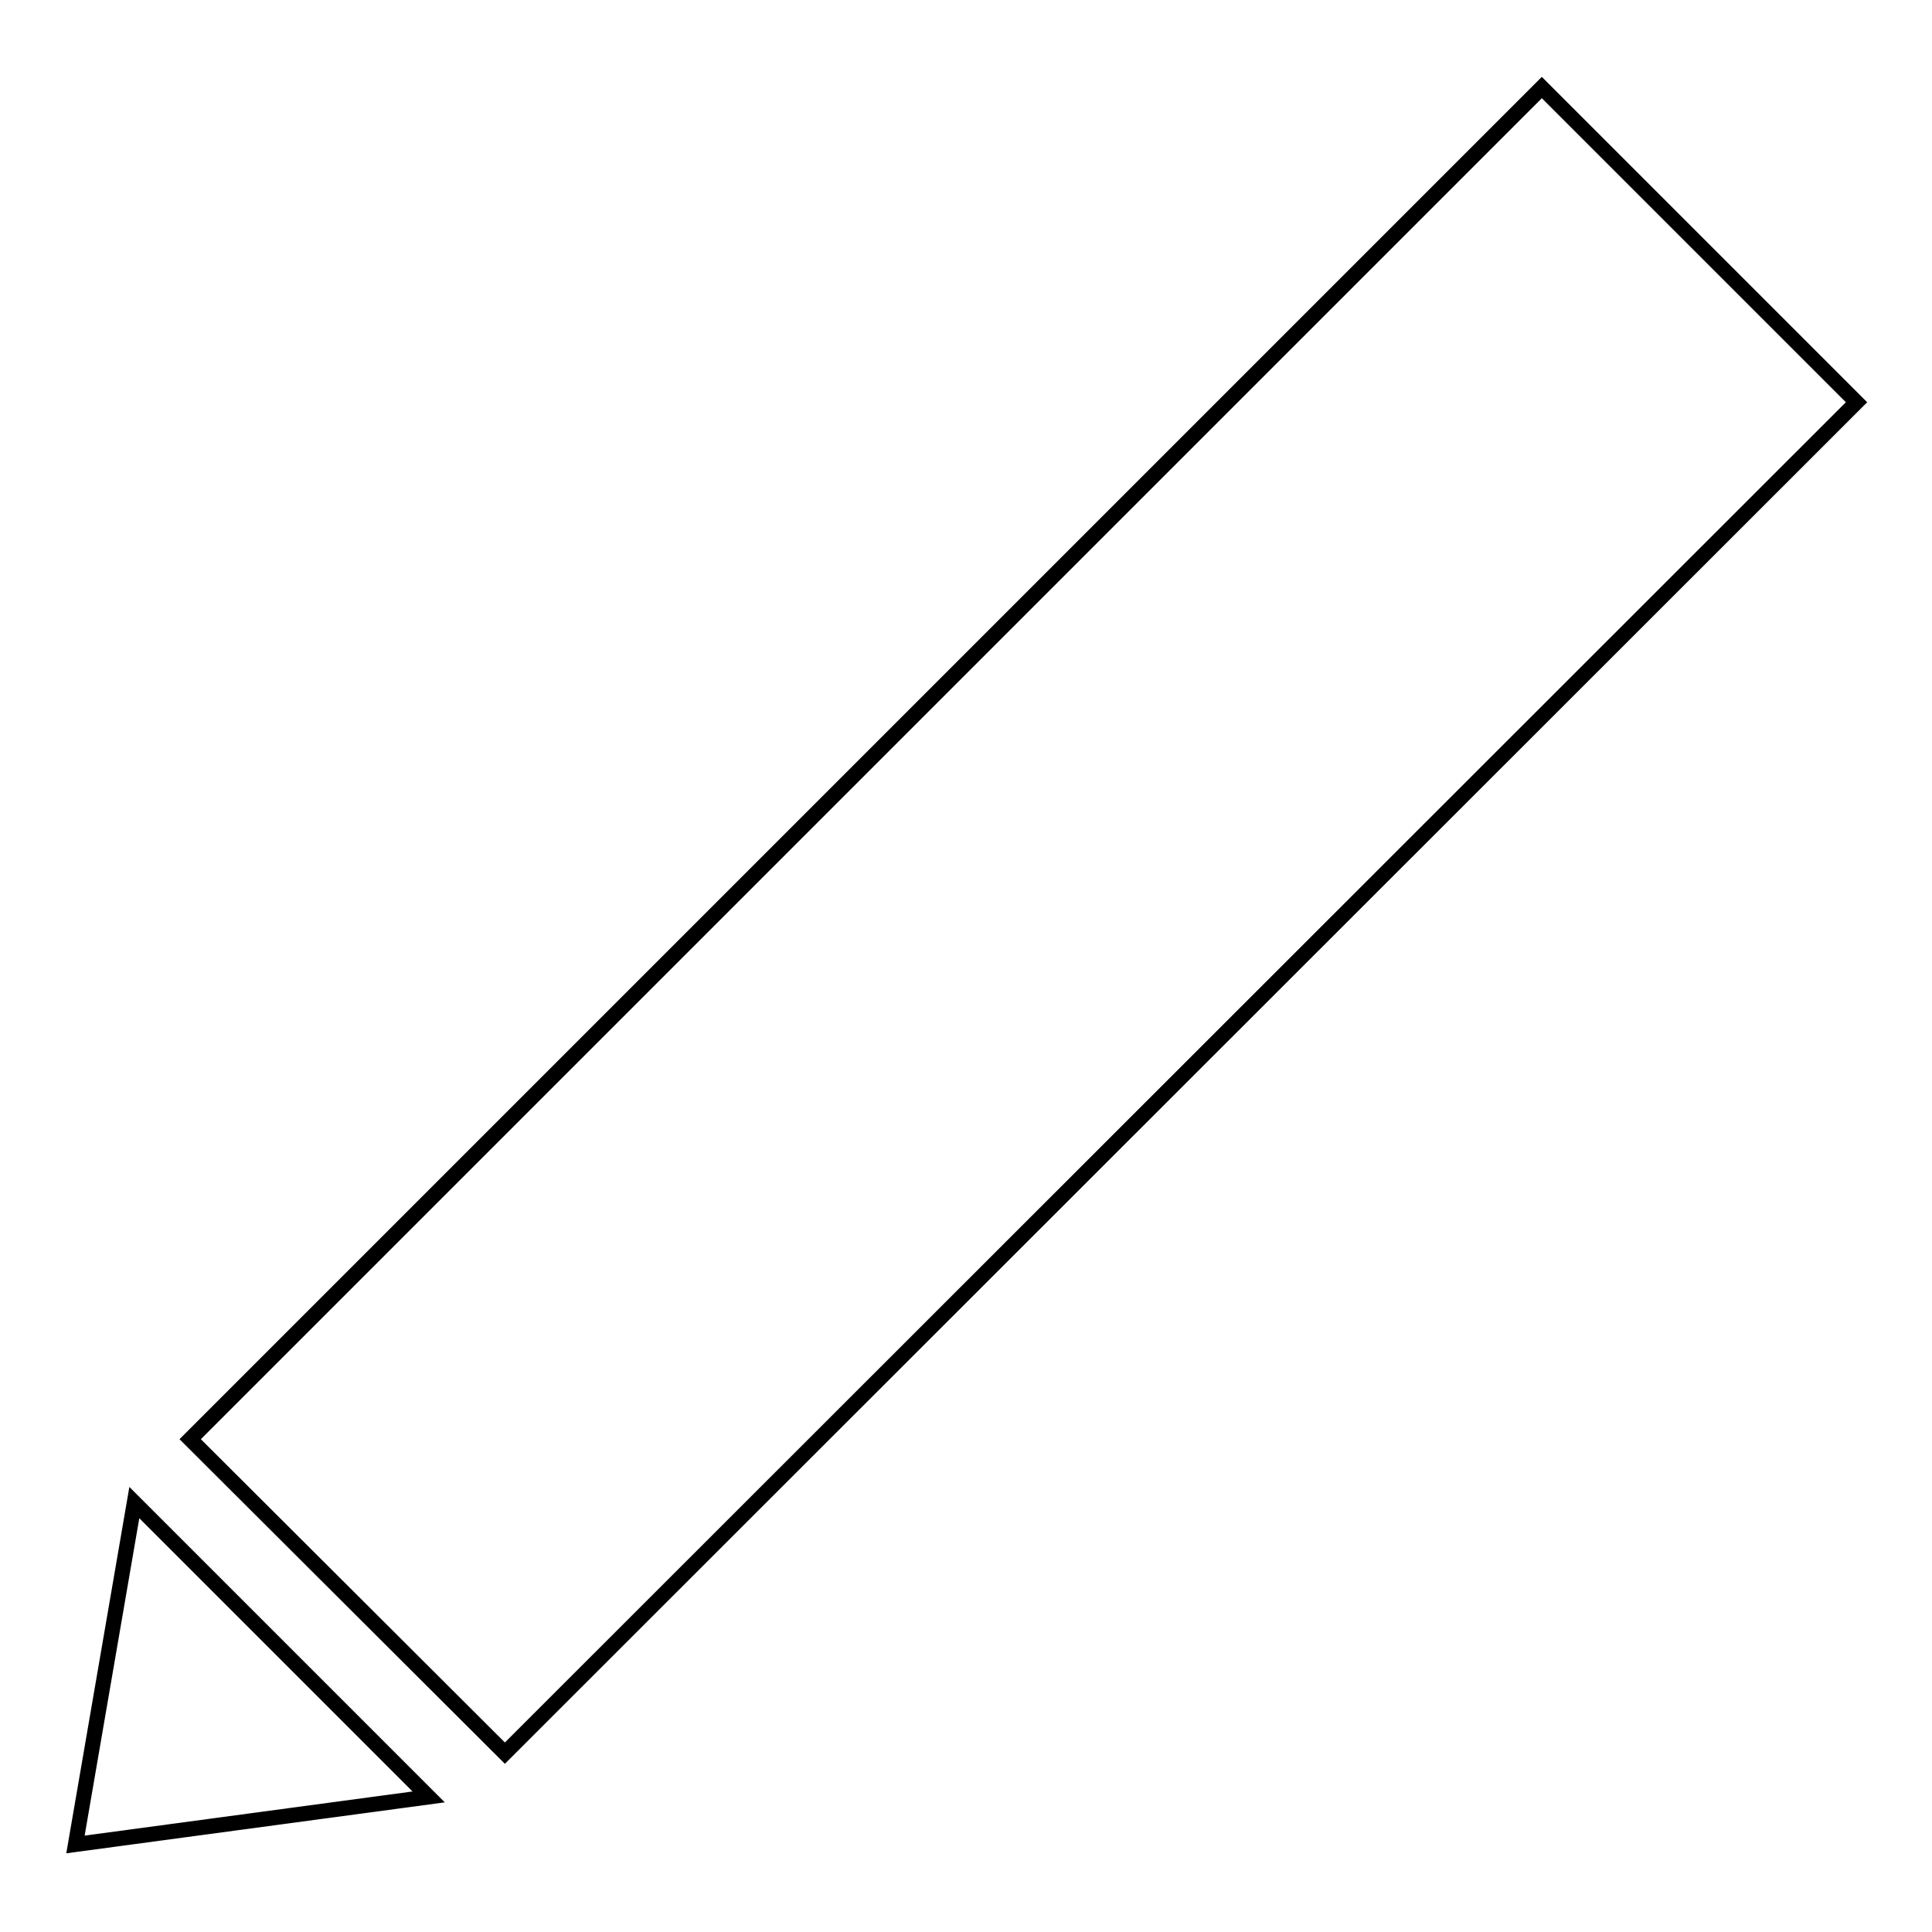 <?xml version="1.0" encoding="utf-8"?>
<!-- Svg Vector Icons : http://www.onlinewebfonts.com/icon -->
<!DOCTYPE svg PUBLIC "-//W3C//DTD SVG 1.1//EN" "http://www.w3.org/Graphics/SVG/1.1/DTD/svg11.dtd">
<svg version="1.1" xmlns="http://www.w3.org/2000/svg" xmlns:xlink="http://www.w3.org/1999/xlink" x="0px" y="0px" viewBox="0 0 256 256" enable-background="new 0 0 256 256" xml:space="preserve">
<g><g><path stroke-width="2" fill-opacity="0" stroke="#000000"  d="M25.2,190.7L204.3,11.6L246,53.3L66.9,232.3L25.2,190.7z"/><path stroke-width="2" fill-opacity="0" stroke="#000000"  d="M17.8,199.1l39,39L10,244.4L17.8,199.1z"/></g></g>
</svg>